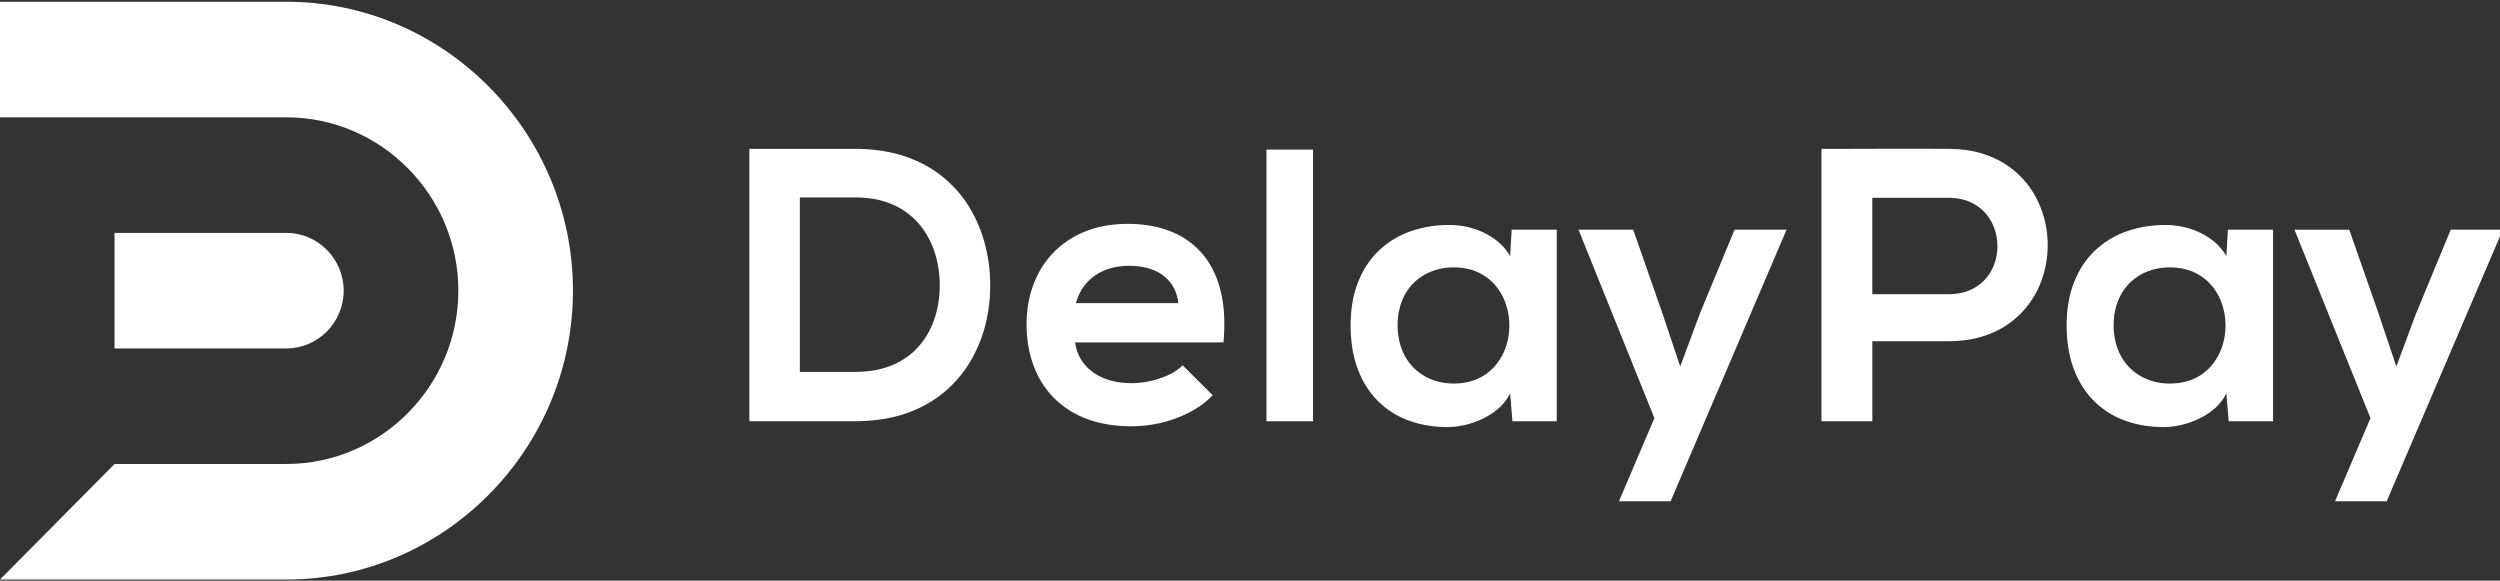 <svg height="36" viewBox="0 0 155 36" width="155" xmlns="http://www.w3.org/2000/svg" xmlns:xlink="http://www.w3.org/1999/xlink"><rect x="0" y="0" width="155" height="36" fill="#333333" stroke="none"/><clipPath id="a"><path d="m0 .11h35.523v35.82h-35.523z"/></clipPath><clipPath id="b"><path d="m46.46 9.23h64.307v21.85h-64.307z"/></clipPath><clipPath id="c"><path d="m112.93 9.22h42.235v21.86h-42.235z"/></clipPath><g clip-path="url(#a)"><path d="m0 .11h17.762c9.769 0 17.761 8.06 17.761 17.91s-7.992 17.91-17.761 17.91h-17.762l7.105-7.164h10.657c5.86 0 10.656-4.835 10.656-10.745 0-5.911-4.795-10.747-10.656-10.747h-17.762z" fill="#fff"/></g><g clip-path="url(#b)"><path d="m53.03 9.23c1.147.004 2.166.16 3.066.462.896.3 1.676.722 2.333 1.256a7.298 7.298 0 0 1 1.641 1.855c.434.703.757 1.454.976 2.257.218.807.334 1.626.346 2.469.016.86-.08 1.707-.279 2.533a8.602 8.602 0 0 1 -.947 2.337 7.47 7.47 0 0 1 -1.641 1.927 7.581 7.581 0 0 1 -2.369 1.31c-.916.313-1.955.473-3.125.48h-6.571v-16.886zm57.737 5.01-7.191 16.84h-3.202l2.199-5.156-4.706-11.683h3.391l1.793 5.131 1.122 3.349 1.218-3.277 2.151-5.203zm-17.044 0h2.795v11.877h-2.747l-.144-1.734c-.171.349-.402.654-.693.915a4.362 4.362 0 0 1 -.975.647 5.479 5.479 0 0 1 -1.095.393 5.12 5.12 0 0 1 -1.06.14c-.875.005-1.683-.124-2.42-.389a5.209 5.209 0 0 1 -1.92-1.196c-.544-.53-.967-1.189-1.27-1.98-.302-.787-.453-1.702-.457-2.746.004-1.024.163-1.927.474-2.702.314-.779.748-1.43 1.305-1.952a5.464 5.464 0 0 1 1.952-1.176 7.1 7.1 0 0 1 2.409-.386c.53 0 1.039.08 1.525.238.485.156.92.377 1.306.666.386.285.692.626.92 1.024zm-3.584 2.337c-.486 0-.94.08-1.361.242-.422.16-.789.397-1.108.702a3.2 3.2 0 0 0 -.744 1.128 4.13 4.13 0 0 0 -.275 1.518c.005.566.096 1.072.275 1.521.175.447.426.823.744 1.137a3.3 3.3 0 0 0 1.108.71c.421.162.875.245 1.361.245.574-.004 1.075-.108 1.505-.309.43-.2.789-.473 1.075-.815a3.55 3.55 0 0 0 .646-1.156c.143-.425.214-.867.214-1.32a4.11 4.11 0 0 0 -.214-1.322 3.49 3.49 0 0 0 -.646-1.156 3.082 3.082 0 0 0 -1.075-.815c-.43-.2-.931-.306-1.505-.31zm-11.62-7.3h2.89v16.84h-2.89zm-11.86 11.95c.063.494.246.931.537 1.309.294.377.692.674 1.194.891.498.217 1.095.325 1.78.33.367 0 .749-.045 1.147-.133a5.505 5.505 0 0 0 1.13-.378 2.99 2.99 0 0 0 .877-.598l1.863 1.855a5.521 5.521 0 0 1 -1.465 1.076 7.693 7.693 0 0 1 -1.768.643 8.244 8.244 0 0 1 -1.832.208c-1.015-.003-1.927-.157-2.723-.453a5.657 5.657 0 0 1 -2.035-1.289 5.491 5.491 0 0 1 -1.274-2c-.295-.774-.438-1.638-.442-2.594.004-.907.151-1.738.442-2.496.29-.755.709-1.41 1.254-1.968a5.667 5.667 0 0 1 1.97-1.29c.77-.304 1.633-.457 2.593-.46.988 0 1.876.152 2.656.46a4.96 4.96 0 0 1 1.967 1.378c.53.615.912 1.377 1.143 2.297s.294 1.987.183 3.212zm6.402-2.433c-.068-.514-.235-.944-.506-1.285a2.509 2.509 0 0 0 -1.06-.771c-.433-.173-.93-.257-1.492-.257-.53 0-1.015.084-1.462.257-.442.173-.824.43-1.138.771-.32.34-.55.771-.697 1.285zm-23.471 4.264h3.44c.76-.004 1.43-.109 2.011-.313a4.602 4.602 0 0 0 1.493-.847 4.582 4.582 0 0 0 1.011-1.25c.26-.469.45-.975.566-1.51a6.81 6.81 0 0 0 .151-1.633 6.623 6.623 0 0 0 -.223-1.558 5.397 5.397 0 0 0 -.605-1.433 4.506 4.506 0 0 0 -1.015-1.177 4.522 4.522 0 0 0 -1.458-.802c-.56-.194-1.206-.29-1.93-.294h-3.441z" fill="#fff"/></g><g clip-path="url(#c)"><path d="m116.083 12.265h4.735c.574.005 1.069.117 1.48.33.41.217.736.502.984.856.247.353.414.742.494 1.167.084.422.084.848.004 1.27-.08.425-.243.814-.49 1.167a2.756 2.756 0 0 1 -.988.856c-.412.213-.906.325-1.484.33h-4.735zm35.863 1.976-2.153 5.204-1.22 3.276-1.125-3.349-1.794-5.13h-3.397l4.713 11.682-2.2 5.156h3.204l7.201-16.839zm-13.91 1.638a3.306 3.306 0 0 0 -.922-1.024 4.42 4.42 0 0 0 -1.308-.666 4.964 4.964 0 0 0 -1.527-.237 7.132 7.132 0 0 0 -2.412.386 5.466 5.466 0 0 0 -1.954 1.176c-.558.522-.993 1.172-1.307 1.951-.311.775-.47 1.678-.475 2.703.004 1.043.156 1.959.458 2.746.304.79.726 1.45 1.273 1.98a5.219 5.219 0 0 0 1.921 1.195c.738.266 1.547.394 2.424.39a5.134 5.134 0 0 0 1.061-.14c.37-.089.738-.221 1.097-.394.358-.173.682-.39.977-.646.29-.262.521-.567.693-.916l.143 1.735h2.752v-11.878h-2.8zm-1.991 1.008c.43.2.788.473 1.076.815.287.341.502.726.645 1.157.144.425.216.867.216 1.32 0 .454-.072.896-.216 1.321a3.56 3.56 0 0 1 -.645 1.157 3.102 3.102 0 0 1 -1.076.815c-.432.2-.934.305-1.508.308-.486 0-.94-.083-1.363-.244a3.287 3.287 0 0 1 -1.108-.71c-.32-.314-.57-.691-.746-1.137a4.157 4.157 0 0 1 -.275-1.521 4.126 4.126 0 0 1 .275-1.519c.176-.442.427-.818.746-1.128a3.265 3.265 0 0 1 1.108-.702c.423-.16.877-.241 1.363-.241.574.004 1.076.108 1.508.31zm-19.17-7.665c-1.315.004-2.63.008-3.945.008v16.888h3.155v-4.963h4.733c.912-.003 1.72-.14 2.43-.41a5.466 5.466 0 0 0 1.816-1.096 5.55 5.55 0 0 0 1.216-1.585c.302-.594.502-1.221.601-1.883a6.51 6.51 0 0 0 0-1.98 6.173 6.173 0 0 0 -.61-1.88 5.533 5.533 0 0 0 -1.21-1.585 5.478 5.478 0 0 0 -1.821-1.096c-.705-.27-1.514-.405-2.422-.41-1.314-.011-2.63-.011-3.944-.008z" fill="#fff"/></g><path d="m7.1 14.44h10.657c1.954 0 3.552 1.612 3.552 3.582s-1.598 3.582-3.552 3.582h-10.657z" fill="#fff"/></svg>